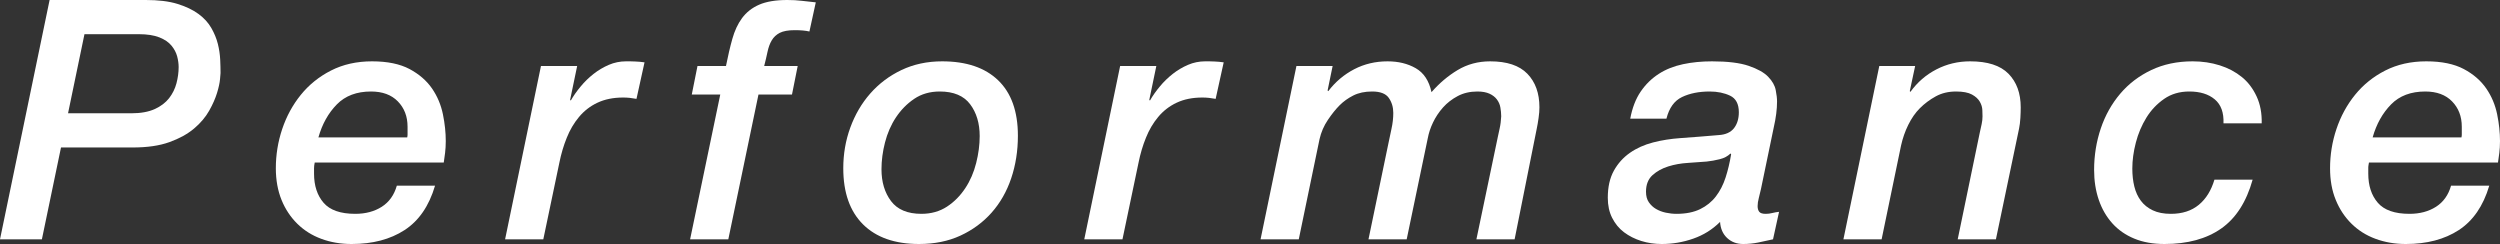 <?xml version="1.0" encoding="UTF-8"?><svg id="_レイヤー_2" xmlns="http://www.w3.org/2000/svg" viewBox="0 0 298.36 29.12"><rect x="0" y="0" width="298.36" height="29.12" fill="#333333" stroke="none"/><defs><style>.cls-1{fill:#fff;stroke-width:0px;}</style></defs><g id="_コンテンツ帯"><path class="cls-1" d="m5.92,0h11.48c1.49,0,2.75.15,3.76.46,1.01.31,1.85.71,2.52,1.2.67.49,1.18,1.05,1.54,1.68.36.63.62,1.26.78,1.9.16.64.25,1.27.28,1.88.03.61.04,1.15.04,1.6,0,.03-.02.27-.06.72-.04.45-.16,1.01-.36,1.66-.2.65-.51,1.36-.94,2.12-.43.76-1.03,1.47-1.8,2.12-.77.65-1.75,1.19-2.94,1.62-1.19.43-2.65.64-4.38.64H7.28l-2.28,10.96H0L5.92,0Zm2.2,13.52h7.56c1.12,0,2.05-.17,2.78-.5.73-.33,1.3-.77,1.72-1.3.41-.53.71-1.13.88-1.78.17-.65.26-1.3.26-1.94,0-.4-.06-.83-.18-1.28-.12-.45-.35-.88-.68-1.28-.33-.4-.81-.73-1.44-.98-.63-.25-1.45-.38-2.46-.38h-6.48l-1.96,9.44Z"/><path class="cls-1" d="m51.92,22.16c-.72,2.43-1.93,4.19-3.64,5.3-1.71,1.11-3.81,1.66-6.32,1.66-1.31,0-2.52-.21-3.62-.62-1.11-.41-2.06-1.01-2.86-1.8-.8-.79-1.43-1.73-1.88-2.84-.45-1.11-.68-2.37-.68-3.78,0-1.6.25-3.16.76-4.68s1.25-2.88,2.22-4.08c.97-1.2,2.17-2.17,3.6-2.9,1.43-.73,3.06-1.1,4.9-1.1s3.33.31,4.48.92c1.14.61,2.04,1.39,2.68,2.32.64.93,1.07,1.96,1.3,3.08.23,1.12.34,2.19.34,3.2,0,.51-.03.97-.08,1.4-.05.43-.11.81-.16,1.16h-15.4c-.03.13-.05.25-.06.36-.01.11-.02.21-.02.32v.64c0,1.44.38,2.6,1.14,3.48.76.88,2.02,1.32,3.78,1.32,1.23,0,2.28-.28,3.16-.84.88-.56,1.48-1.4,1.8-2.52h4.56Zm-3.32-5.76c.03-.13.04-.25.04-.34v-.94c0-1.23-.39-2.23-1.16-3.02-.77-.79-1.84-1.18-3.2-1.18-1.71,0-3.07.51-4.08,1.54-1.01,1.03-1.75,2.34-2.2,3.94h10.6Z"/><path class="cls-1" d="m64.56,7.88h4.32l-.84,4.04.08.08c.32-.56.71-1.12,1.18-1.68.46-.56.98-1.06,1.54-1.5s1.17-.8,1.82-1.08c.65-.28,1.34-.42,2.06-.42.37,0,.74,0,1.1.02.36.01.73.05,1.1.1l-.96,4.36c-.27-.05-.54-.09-.8-.12-.27-.03-.53-.04-.8-.04-1.17,0-2.19.21-3.06.62-.87.41-1.6.98-2.2,1.7-.6.72-1.09,1.55-1.46,2.48-.38.93-.67,1.92-.88,2.96l-1.92,9.16h-4.56l4.28-20.68Z"/><path class="cls-1" d="m85.96,11.28h-3.4l.68-3.4h3.4c.24-1.2.49-2.28.76-3.24.27-.96.65-1.79,1.16-2.48.51-.69,1.19-1.23,2.04-1.6.85-.37,1.97-.56,3.36-.56.61,0,1.2.03,1.76.1.56.07,1.11.13,1.64.18l-.76,3.48c-.45-.11-1.04-.16-1.76-.16-.77,0-1.37.11-1.78.32-.41.21-.73.51-.96.9-.23.39-.39.84-.5,1.36-.11.52-.24,1.09-.4,1.7h4l-.68,3.4h-4l-3.6,17.28h-4.56l3.6-17.28Z"/><path class="cls-1" d="m109.68,29.12c-2.88,0-5.11-.78-6.68-2.34-1.57-1.56-2.36-3.79-2.36-6.7,0-1.71.28-3.33.84-4.86.56-1.53,1.35-2.89,2.38-4.06,1.03-1.17,2.27-2.11,3.72-2.8,1.45-.69,3.07-1.04,4.86-1.04,2.88,0,5.11.75,6.68,2.26,1.57,1.51,2.36,3.71,2.36,6.62,0,1.81-.27,3.51-.8,5.08-.53,1.57-1.31,2.94-2.34,4.1-1.03,1.16-2.27,2.07-3.72,2.74-1.45.67-3.1,1-4.94,1Zm2.48-18.2c-1.17,0-2.19.29-3.06.88-.87.59-1.59,1.33-2.18,2.22-.59.89-1.02,1.89-1.3,2.98-.28,1.09-.42,2.16-.42,3.2,0,1.52.38,2.79,1.14,3.8.76,1.01,1.97,1.52,3.62,1.52,1.17,0,2.19-.29,3.06-.86.87-.57,1.59-1.31,2.18-2.2.59-.89,1.02-1.89,1.3-3,.28-1.11.42-2.18.42-3.22,0-1.52-.38-2.79-1.14-3.8-.76-1.01-1.97-1.52-3.62-1.52Z"/><path class="cls-1" d="m133.68,7.88h4.32l-.84,4.04.08.08c.32-.56.71-1.12,1.18-1.68.46-.56.98-1.06,1.54-1.5s1.17-.8,1.82-1.08c.65-.28,1.34-.42,2.06-.42.37,0,.74,0,1.1.02.36.01.73.05,1.1.1l-.96,4.36c-.27-.05-.54-.09-.8-.12-.27-.03-.53-.04-.8-.04-1.17,0-2.19.21-3.06.62-.87.41-1.6.98-2.2,1.7-.6.72-1.09,1.55-1.46,2.48-.38.93-.67,1.92-.88,2.96l-1.92,9.16h-4.56l4.28-20.68Z"/><path class="cls-1" d="m154.72,7.88h4.32l-.6,2.92.08.08c.85-1.12,1.89-1.99,3.1-2.62,1.21-.63,2.54-.94,3.98-.94,1.28,0,2.4.27,3.36.82.96.55,1.59,1.5,1.88,2.86.93-1.07,1.97-1.95,3.12-2.64,1.15-.69,2.44-1.04,3.88-1.04,2,0,3.48.49,4.44,1.48.96.99,1.44,2.32,1.44,4,0,.37-.03.8-.1,1.28s-.14.91-.22,1.28l-2.64,13.2h-4.56l2.56-12.24c.05-.24.12-.58.22-1.02s.15-.91.18-1.42c0-.35-.04-.7-.1-1.06s-.21-.68-.42-.96-.51-.51-.88-.68c-.38-.17-.85-.26-1.44-.26-.88,0-1.66.18-2.34.54-.68.36-1.27.81-1.76,1.36-.49.55-.89,1.15-1.2,1.8-.31.65-.51,1.27-.62,1.86l-2.52,12.08h-4.56l2.36-11.36c.11-.53.23-1.13.38-1.8.15-.67.22-1.31.22-1.92,0-.69-.18-1.29-.54-1.8-.36-.51-1.02-.76-1.98-.76-.88,0-1.63.16-2.26.48-.63.32-1.17.71-1.62,1.16-.45.45-.92,1.03-1.4,1.74-.48.71-.81,1.47-1,2.3l-2.48,11.96h-4.56l4.28-20.68Z"/><path class="cls-1" d="m210.16,22.56c-.08.37-.17.73-.26,1.08-.09.35-.14.67-.14.96s.07.52.2.68c.13.16.39.24.76.24.27,0,.53-.03.8-.1.27-.07.53-.11.8-.14l-.72,3.28c-.59.13-1.17.26-1.76.38-.59.12-1.19.18-1.8.18-.77,0-1.41-.24-1.92-.72-.51-.48-.79-1.12-.84-1.92-.91.91-1.97,1.57-3.2,2s-2.48.64-3.76.64c-.85,0-1.67-.12-2.44-.36s-1.46-.59-2.06-1.04c-.6-.45-1.07-1.03-1.42-1.72-.35-.69-.52-1.49-.52-2.4,0-1.28.24-2.35.72-3.22.48-.87,1.12-1.58,1.92-2.14.8-.56,1.72-.97,2.76-1.24,1.04-.27,2.13-.44,3.28-.52,1.55-.11,3.07-.23,4.56-.36.83-.05,1.43-.33,1.82-.82.38-.49.58-1.13.58-1.9,0-.99-.35-1.65-1.04-1.98-.69-.33-1.51-.5-2.44-.5-1.28,0-2.38.22-3.3.66s-1.54,1.3-1.86,2.58h-4.32c.24-1.28.65-2.35,1.24-3.22.59-.87,1.31-1.57,2.16-2.12.85-.55,1.82-.93,2.9-1.16,1.08-.23,2.23-.34,3.46-.34,1.87,0,3.33.18,4.38.54,1.05.36,1.83.79,2.32,1.3.49.51.79,1.03.9,1.58.11.55.16,1.01.16,1.38,0,.91-.13,1.95-.4,3.12l-1.52,7.32Zm-13.72.32c0,.51.11.93.34,1.26.23.33.51.6.86.8.35.2.73.35,1.16.44.43.09.85.14,1.28.14,1.12,0,2.06-.19,2.82-.56.76-.37,1.39-.88,1.88-1.52.49-.64.88-1.39,1.16-2.26.28-.87.5-1.79.66-2.78l-.08-.08c-.32.32-.75.55-1.28.68-.53.13-1.05.23-1.56.28-.64.05-1.38.11-2.22.16-.84.05-1.63.19-2.36.42-.73.23-1.36.57-1.88,1.04-.52.47-.78,1.13-.78,1.98Z"/><path class="cls-1" d="m224.28,7.88h4.28l-.64,3,.08.08c.83-1.15,1.86-2.04,3.1-2.68,1.24-.64,2.58-.96,4.02-.96,2.08,0,3.61.49,4.58,1.48.97.99,1.46,2.32,1.46,4,0,.37-.01.8-.04,1.28-.03.48-.08.91-.16,1.28l-2.76,13.2h-4.56l2.64-12.76c.08-.35.15-.68.22-1s.1-.63.1-.92c0-.16,0-.41-.02-.74-.01-.33-.11-.67-.3-1-.19-.33-.5-.62-.94-.86-.44-.24-1.07-.36-1.9-.36-.91,0-1.71.19-2.42.58-.71.39-1.34.86-1.9,1.42-.53.53-.99,1.19-1.38,1.98-.39.79-.67,1.61-.86,2.46l-2.32,11.2h-4.56l4.28-20.68Z"/><path class="cls-1" d="m265.36,14.72c.05-1.28-.29-2.23-1.04-2.86-.75-.63-1.76-.94-3.04-.94-1.15,0-2.15.29-3,.88-.85.59-1.56,1.33-2.12,2.24-.56.91-.98,1.9-1.26,2.98-.28,1.08-.42,2.11-.42,3.1,0,.77.08,1.49.24,2.14.16.65.42,1.22.78,1.7.36.48.83.86,1.42,1.14.59.28,1.3.42,2.16.42,1.36,0,2.47-.36,3.34-1.08.87-.72,1.48-1.72,1.86-3h4.56c-.75,2.67-2,4.61-3.76,5.84-1.76,1.23-4.01,1.84-6.76,1.84-1.36,0-2.56-.21-3.6-.64-1.04-.43-1.91-1.03-2.62-1.82-.71-.79-1.25-1.72-1.62-2.8-.37-1.08-.56-2.27-.56-3.58,0-1.73.27-3.39.8-4.96.53-1.57,1.31-2.95,2.32-4.14,1.01-1.19,2.25-2.13,3.7-2.82,1.45-.69,3.1-1.04,4.94-1.04,1.15,0,2.22.16,3.24.48,1.01.32,1.89.79,2.64,1.4.75.61,1.33,1.39,1.76,2.32.43.93.63,2,.6,3.2h-4.56Z"/><path class="cls-1" d="m297.08,22.16c-.72,2.43-1.94,4.19-3.64,5.3-1.71,1.11-3.81,1.66-6.32,1.66-1.31,0-2.51-.21-3.62-.62-1.11-.41-2.06-1.01-2.86-1.8-.8-.79-1.43-1.73-1.88-2.84-.46-1.11-.68-2.37-.68-3.78,0-1.6.25-3.16.76-4.68.51-1.52,1.25-2.88,2.22-4.08.97-1.2,2.17-2.17,3.6-2.9,1.43-.73,3.06-1.1,4.9-1.1s3.33.31,4.48.92c1.15.61,2.04,1.39,2.68,2.32.64.93,1.07,1.96,1.3,3.08.23,1.12.34,2.19.34,3.2,0,.51-.03.97-.08,1.4-.05.43-.11.81-.16,1.16h-15.4c-.03.13-.05.25-.06.36-.02.11-.02.21-.02.32v.64c0,1.44.38,2.6,1.14,3.48.76.88,2.02,1.32,3.78,1.32,1.23,0,2.28-.28,3.16-.84.88-.56,1.48-1.4,1.8-2.52h4.56Zm-3.32-5.76c.03-.13.04-.25.04-.34v-.94c0-1.23-.39-2.23-1.16-3.02-.77-.79-1.84-1.18-3.2-1.18-1.71,0-3.07.51-4.08,1.54-1.01,1.03-1.75,2.34-2.2,3.94h10.6Z"/></g></svg>